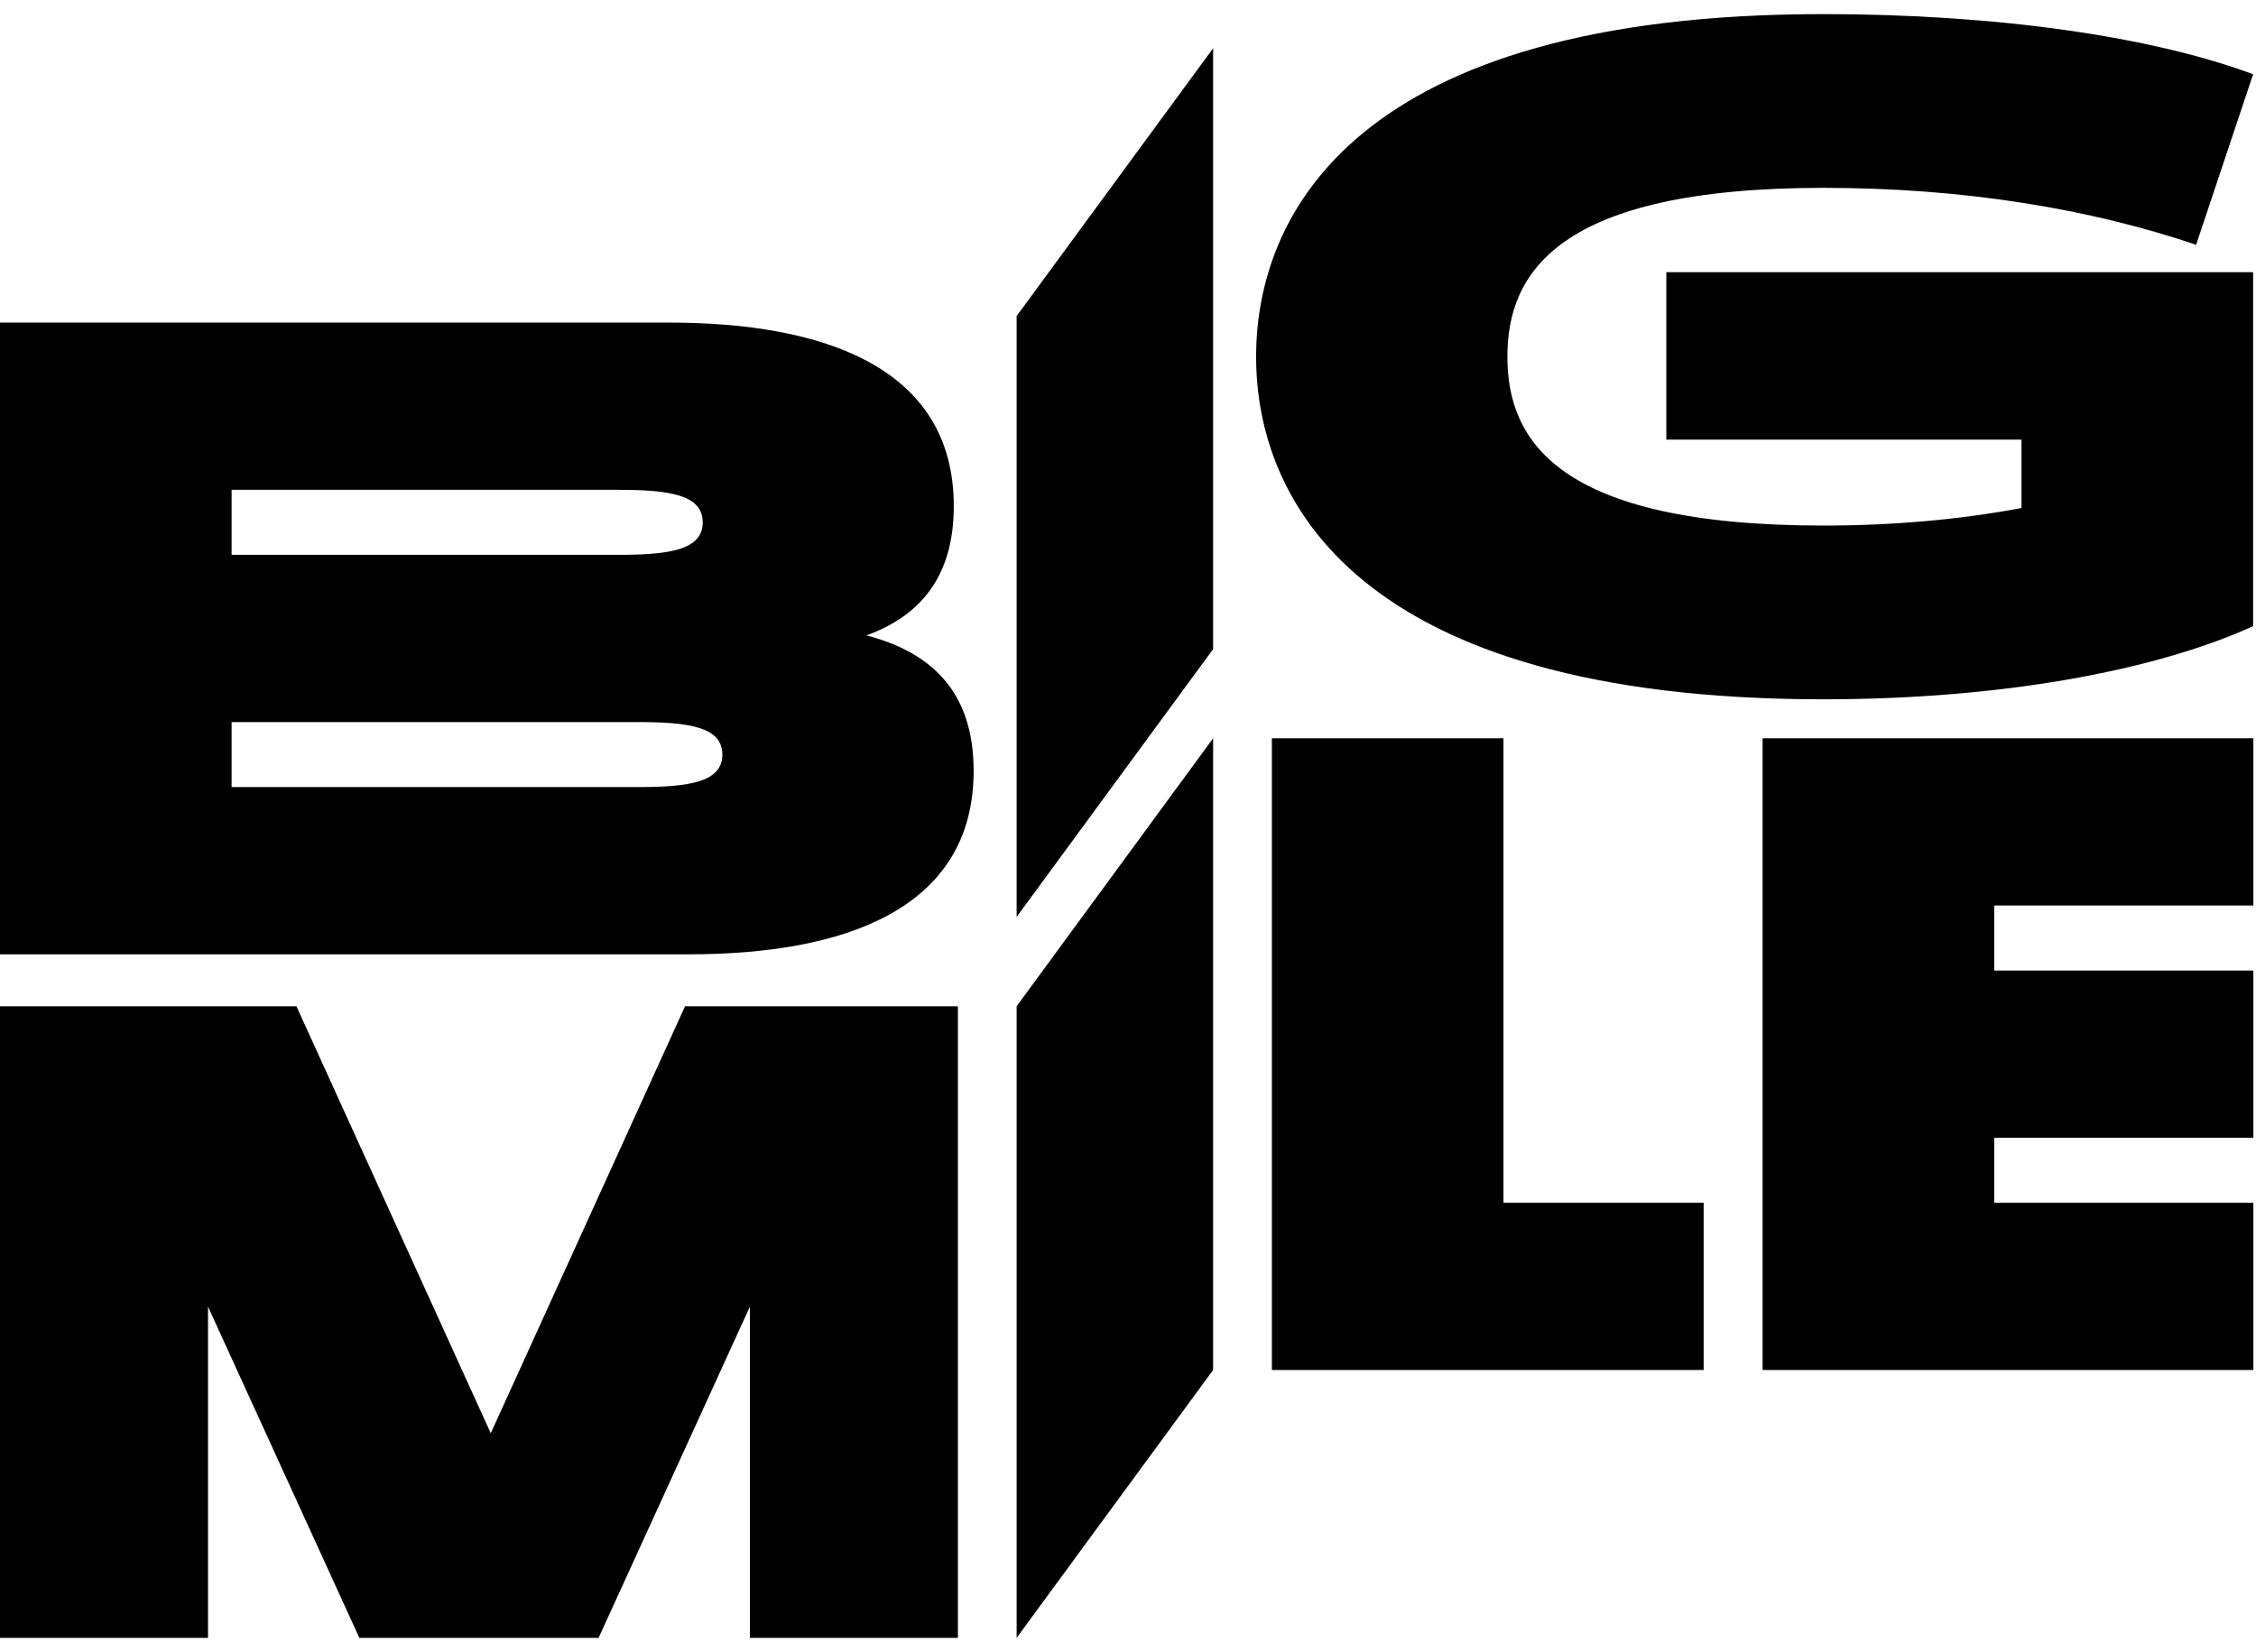<svg xmlns="http://www.w3.org/2000/svg" width="100%" viewBox="0 0 71 52" fill="none"><path d="M55.472 43.124H70.917V37.86H62.761V35.814H70.917V30.55H62.761V28.503H70.917V23.239H55.472V43.124Z" fill="currentColor"></path><path d="M27.269 20C28.904 19.403 30.017 18.215 30.017 15.93C30.017 11.536 25.874 10.154 21.058 10.154H0V30.039H21.683C26.499 30.039 30.642 28.658 30.642 24.264C30.642 21.706 29.24 20.517 27.269 20ZM7.289 15.418H19.457C21.065 15.418 22.116 15.572 22.116 16.442C22.116 17.311 21.065 17.465 19.457 17.465H7.289V15.418ZM20.075 24.775H7.289V22.729H20.075C21.683 22.729 22.734 22.882 22.734 23.752C22.734 24.622 21.683 24.775 20.075 24.775Z" fill="currentColor"></path><path d="M15.445 45.114L9.33 31.676H0V51.555H6.547V41.13L11.309 51.555H18.839L23.6 41.13V51.555H30.147V31.676H21.559L15.445 45.114Z" fill="currentColor"></path><path d="M52.442 13.838H63.62V15.992C61.669 16.356 59.587 16.543 57.382 16.543C48.979 16.543 47.44 13.832 47.44 11.228C47.44 8.619 48.986 5.913 57.382 5.913C61.827 5.913 65.784 6.578 69.116 7.704L70.909 2.337C67.756 1.161 62.878 0.444 57.382 0.444C42.617 0.444 39.532 6.783 39.532 11.228C39.532 15.674 42.624 22.012 57.382 22.012C62.878 22.012 67.756 21.142 70.909 19.71V8.568H52.442V13.838Z" fill="currentColor"></path><path d="M47.317 23.239H40.028V43.124H53.617V37.86H47.317V23.239Z" fill="currentColor"></path><path d="M31.995 51.555L38.179 43.124V23.239L31.995 31.675V51.555Z" fill="currentColor"></path><path d="M31.995 28.862L38.179 20.432V1.519L31.995 9.949V28.862Z" fill="currentColor"></path></svg>